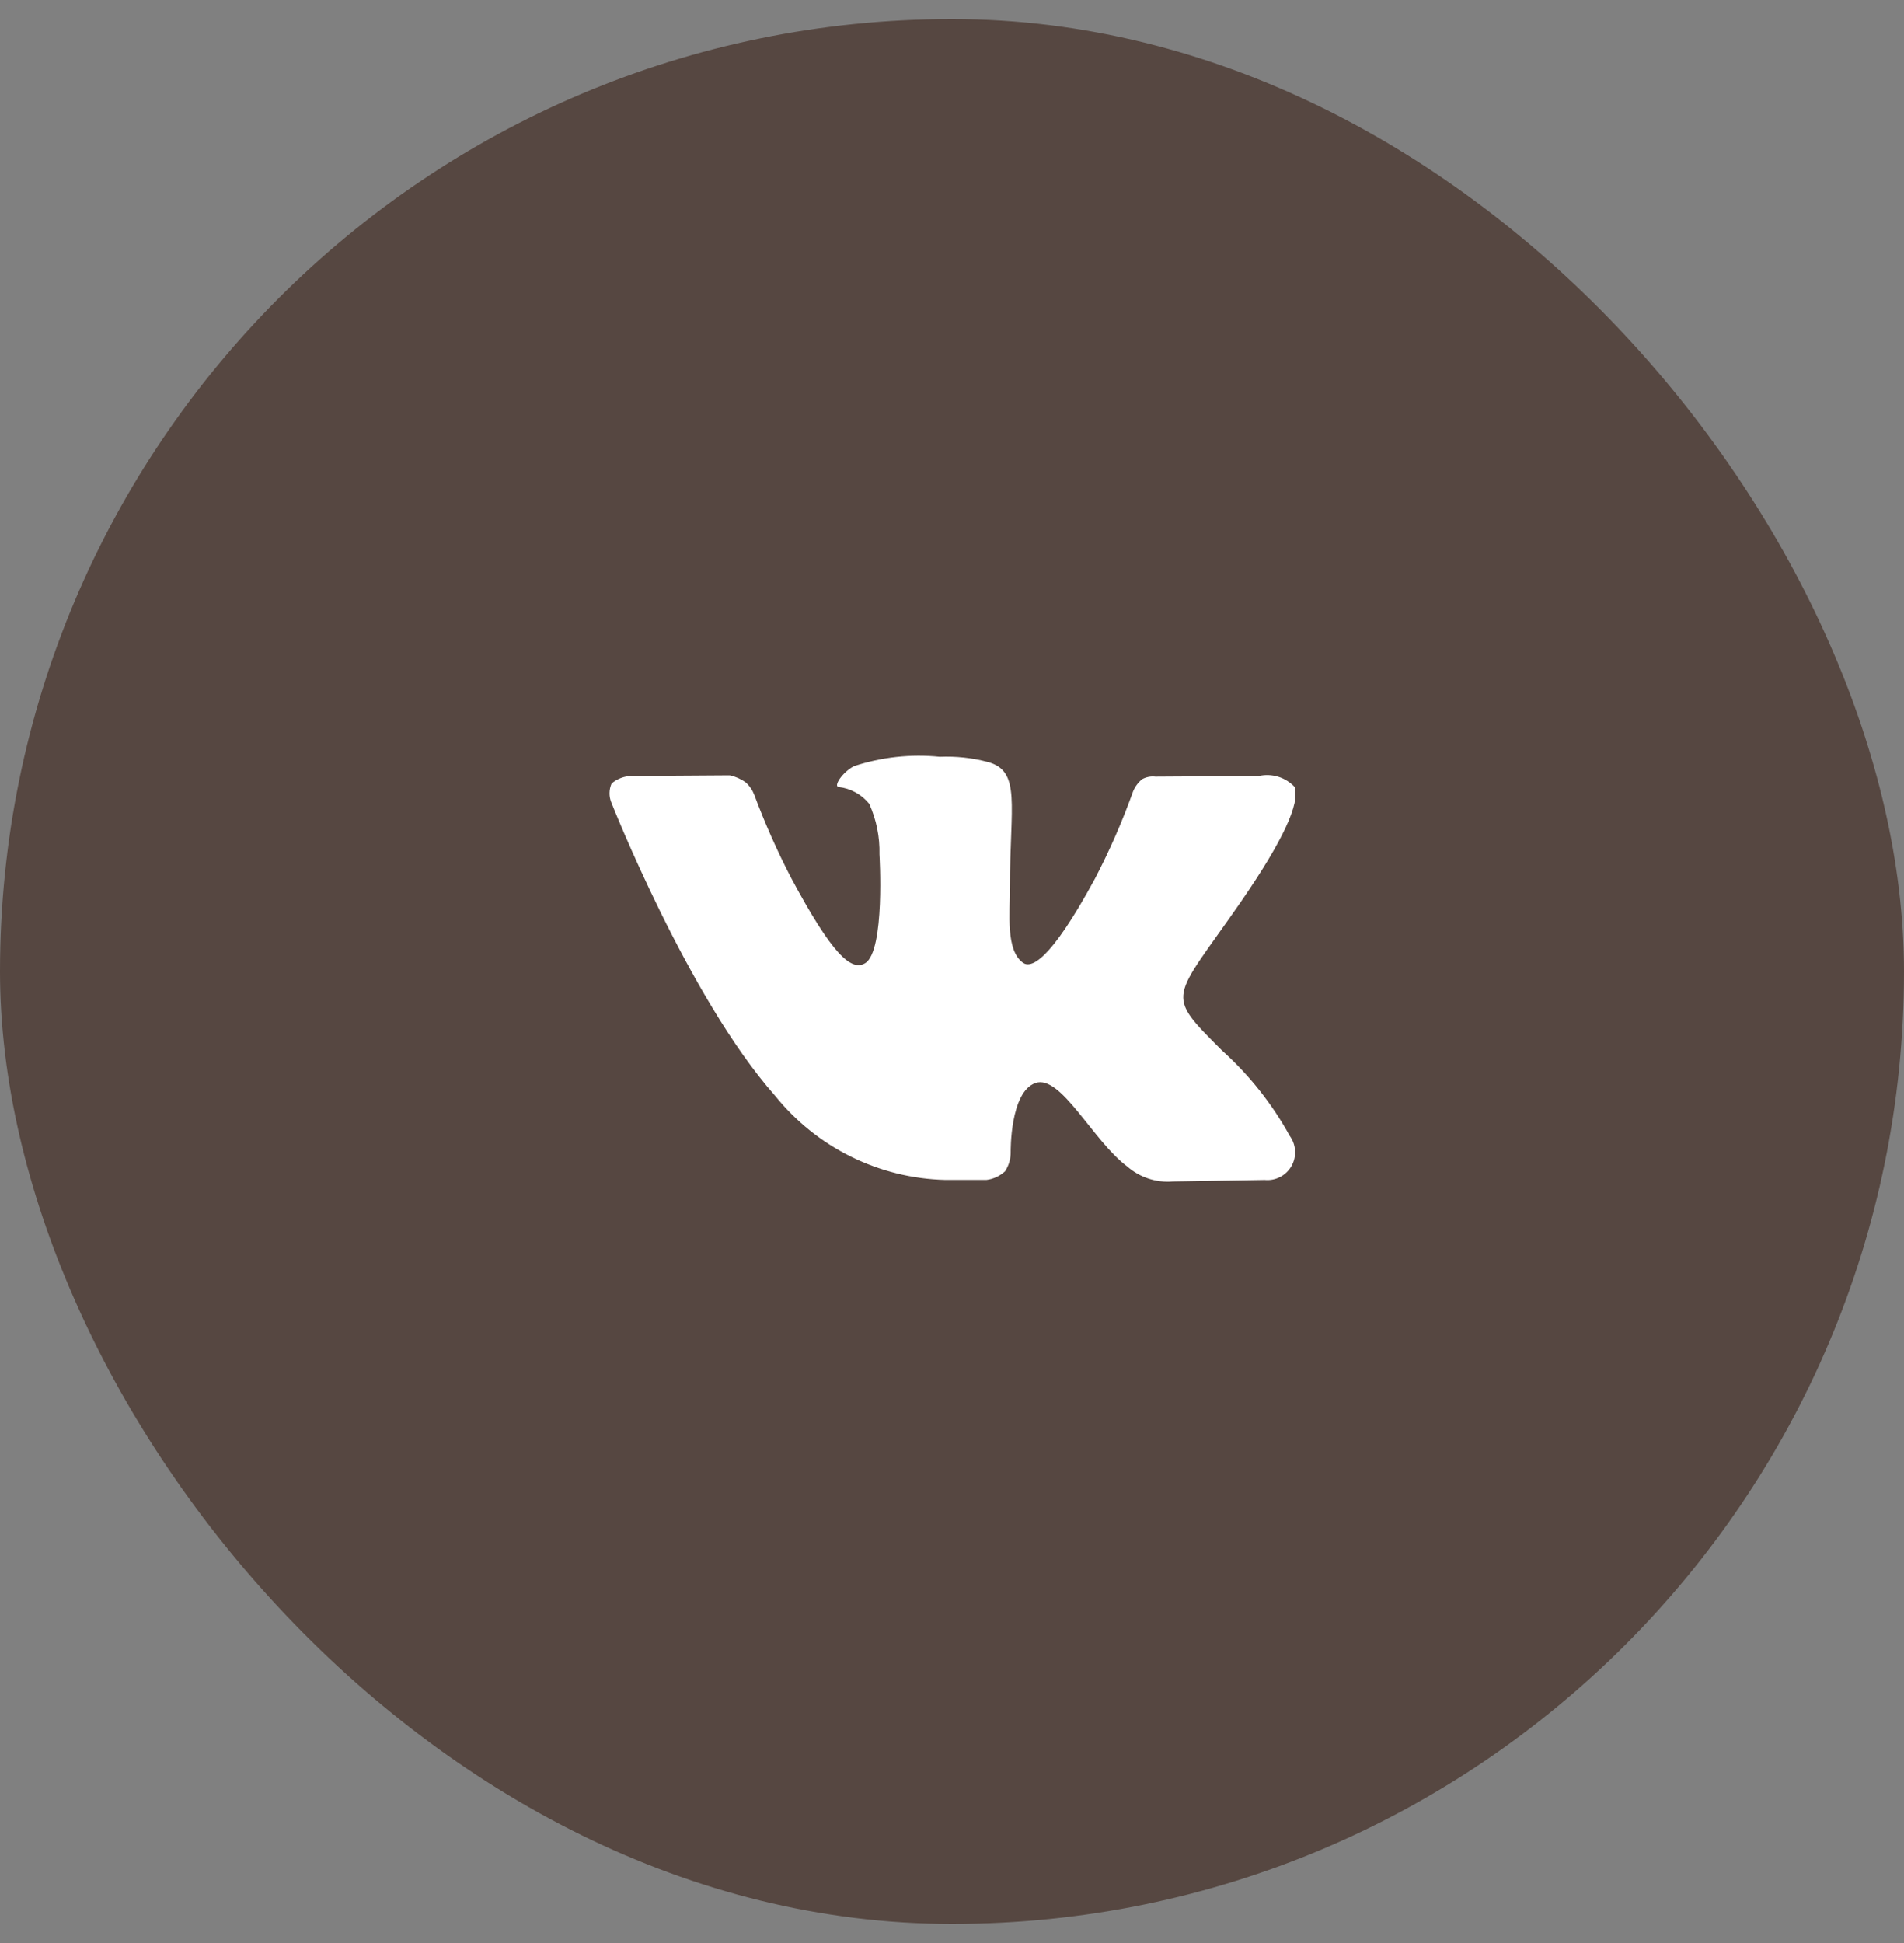 <?xml version="1.0" encoding="UTF-8"?> <svg xmlns="http://www.w3.org/2000/svg" width="50" height="51" viewBox="0 0 50 51" fill="none"><rect x="0" y="0" width="50" height="51" fill="#808080" stroke="none"/> <rect y="0.5" width="50" height="50" rx="25" fill="#564741"></rect> <g clip-path="url(#clip0_1_327)"> <path fill-rule="evenodd" clip-rule="evenodd" d="M24.679 19.864C23.919 19.787 23.151 19.871 22.425 20.11C22.116 20.272 21.879 20.64 22.024 20.657C22.339 20.693 22.628 20.852 22.827 21.099C23.015 21.516 23.106 21.97 23.095 22.427C23.095 22.427 23.249 24.963 22.718 25.282C22.353 25.499 21.855 25.057 20.774 23.041C20.407 22.334 20.085 21.605 19.806 20.858C19.758 20.734 19.681 20.623 19.581 20.535C19.456 20.445 19.314 20.382 19.164 20.35L16.586 20.367C16.394 20.37 16.209 20.44 16.062 20.563C16.027 20.641 16.008 20.725 16.007 20.81C16.005 20.895 16.02 20.98 16.052 21.059C16.052 21.059 18.068 26.18 20.353 28.76C20.893 29.431 21.572 29.977 22.344 30.359C23.116 30.741 23.962 30.95 24.824 30.971H25.903C26.086 30.949 26.256 30.87 26.392 30.746C26.493 30.593 26.545 30.414 26.541 30.231C26.541 30.231 26.52 28.663 27.19 28.427C27.859 28.192 28.697 29.945 29.597 30.615C29.761 30.759 29.952 30.868 30.159 30.936C30.366 31.005 30.584 31.03 30.801 31.012L33.209 30.972C33.349 30.986 33.491 30.959 33.616 30.894C33.742 30.829 33.846 30.73 33.915 30.607C33.985 30.484 34.017 30.343 34.009 30.202C34 30.061 33.951 29.926 33.867 29.812C33.403 28.968 32.8 28.209 32.083 27.566C30.569 26.048 30.771 26.293 32.591 23.664C33.697 22.061 34.14 21.082 34.001 20.659C33.882 20.532 33.732 20.438 33.566 20.387C33.4 20.336 33.224 20.33 33.054 20.368L30.342 20.385C30.222 20.37 30.099 20.394 29.993 20.452C29.889 20.537 29.808 20.646 29.756 20.77C29.475 21.557 29.14 22.324 28.753 23.065C27.549 25.287 27.062 25.411 26.866 25.271C26.407 24.948 26.521 23.975 26.521 23.288C26.521 21.128 26.826 20.234 25.935 19.999C25.526 19.891 25.102 19.846 24.679 19.864Z" fill="white"></path> </g> <defs> <clipPath id="clip0_1_327"> <rect width="18" height="18" fill="white" transform="translate(16 16.5)"></rect> </clipPath> </defs> </svg> 
